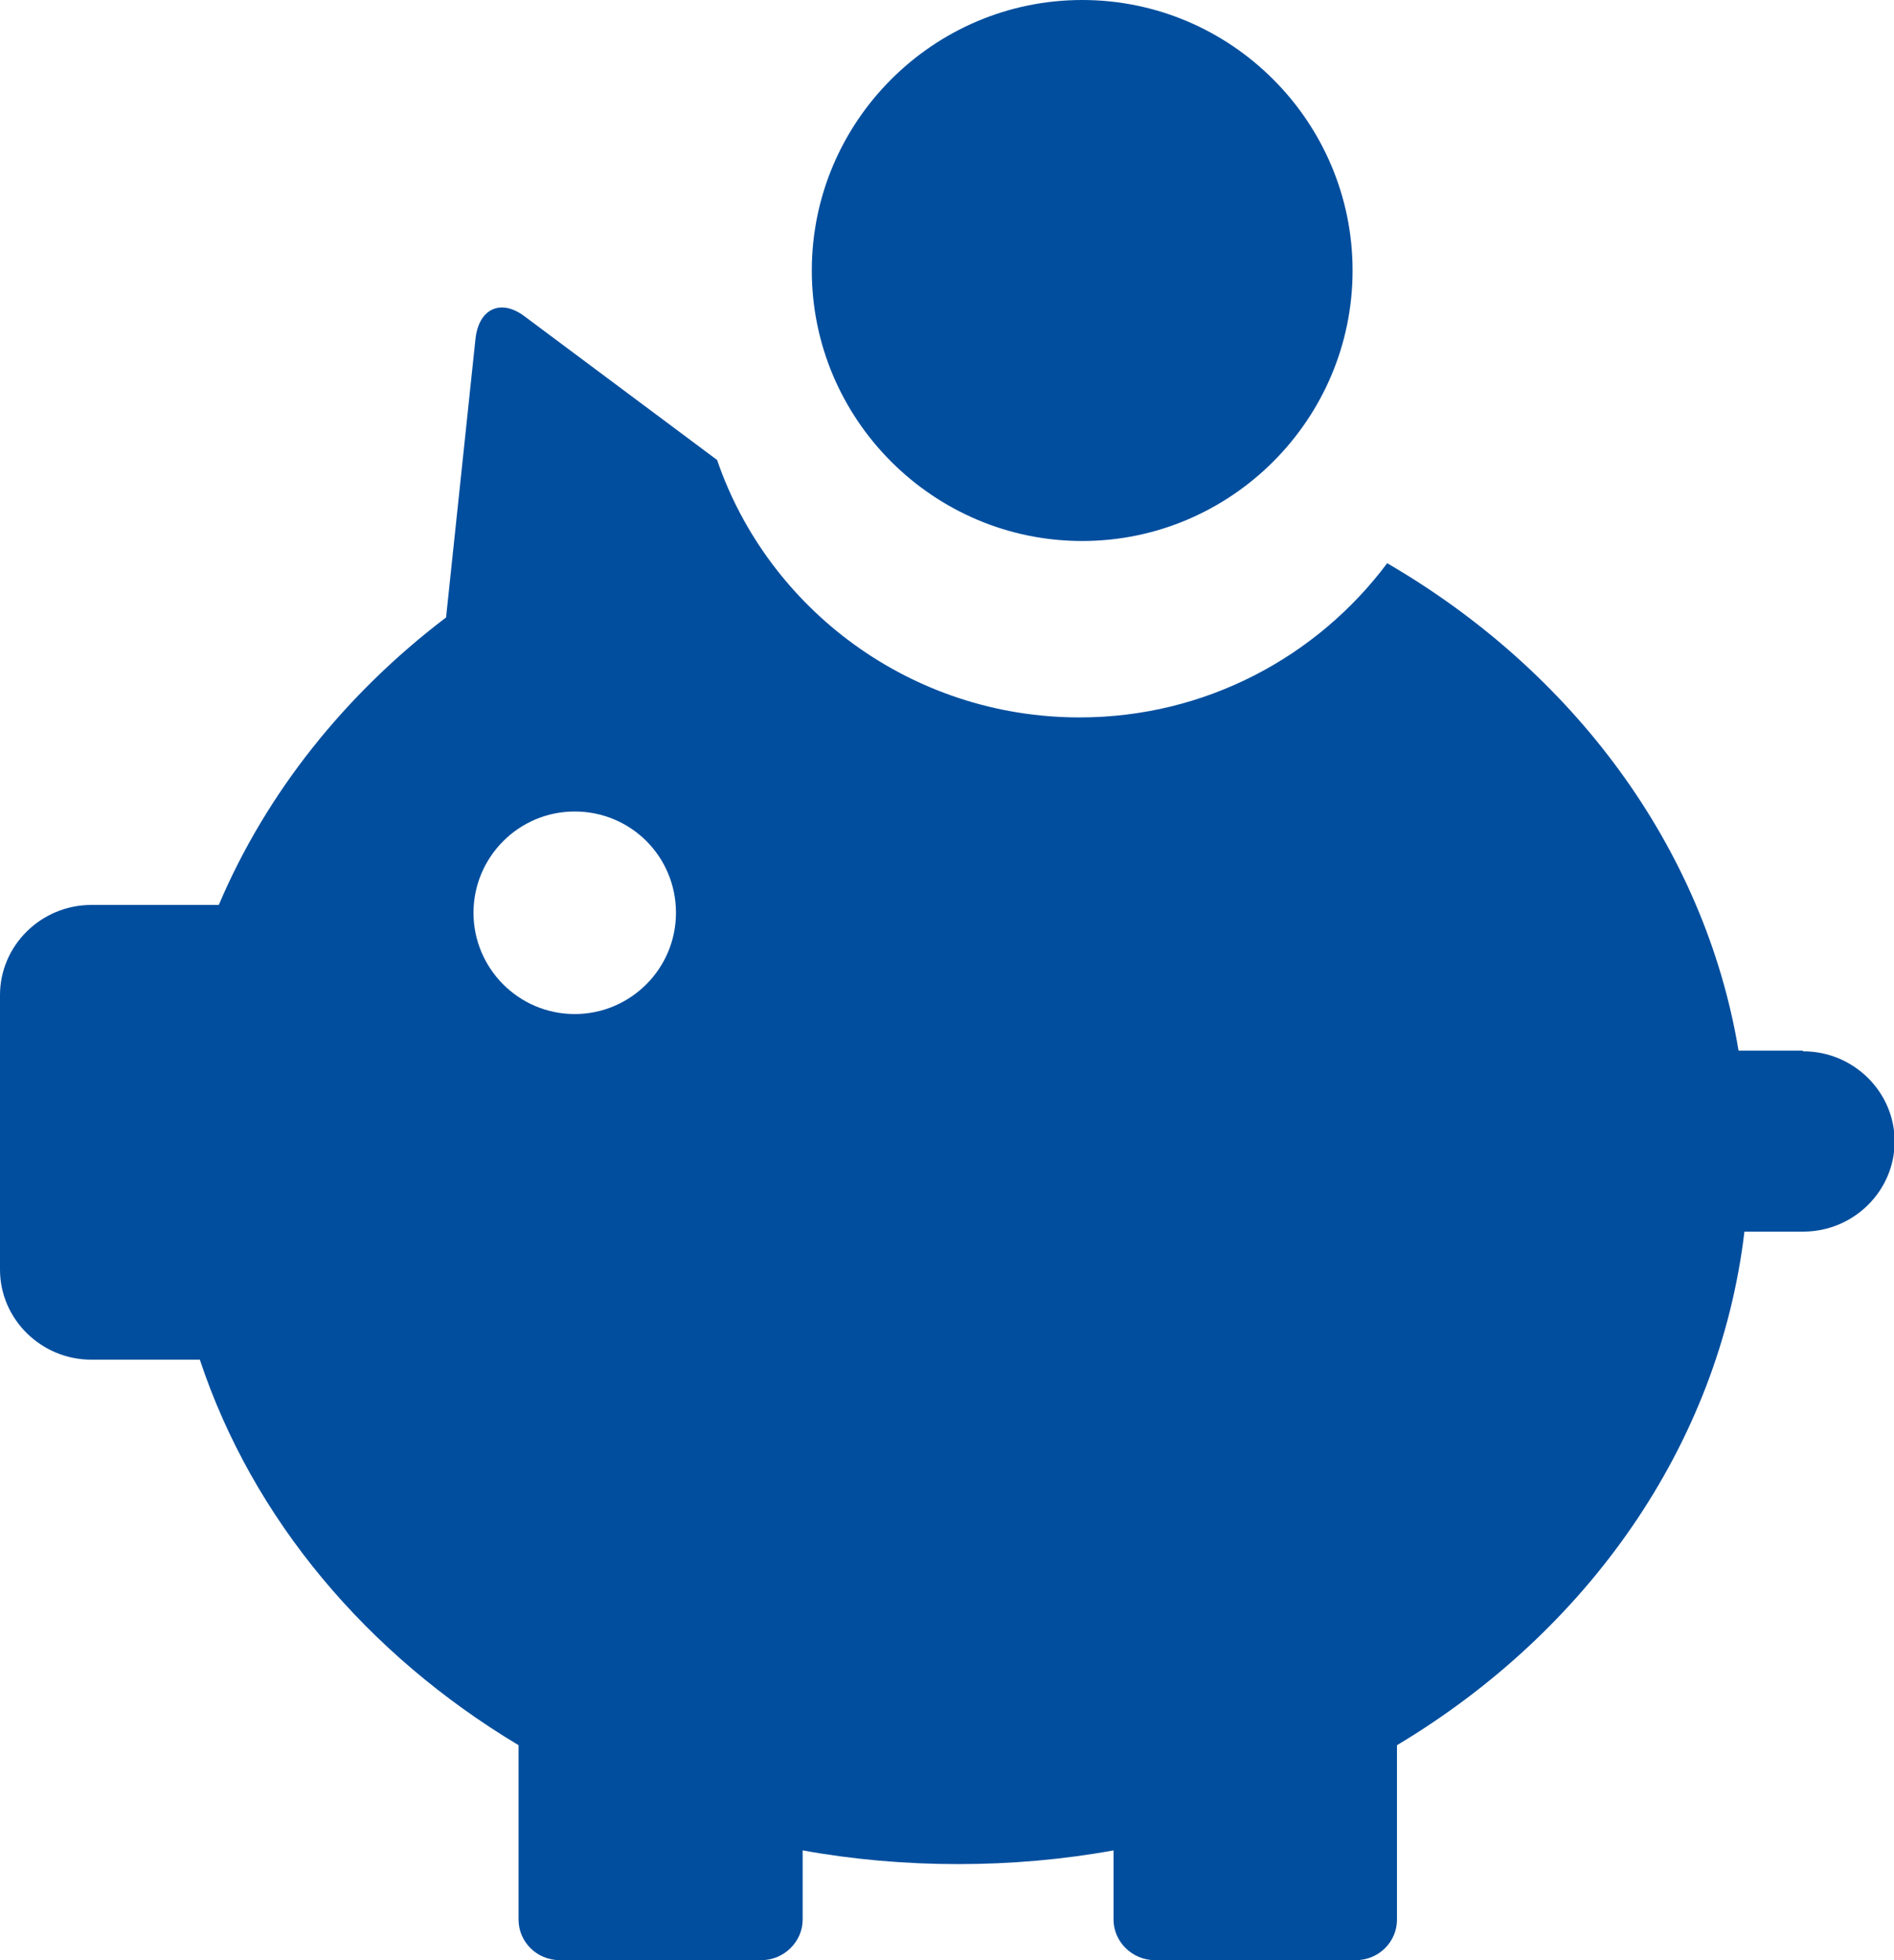 <?xml version="1.0" encoding="UTF-8"?><svg id="Ebene_2" xmlns="http://www.w3.org/2000/svg" viewBox="0 0 29 30"><defs><style>.cls-1{fill:#014e9e;}</style></defs><g id="Icons"><path class="cls-1" d="M16.57,8.28c2.28,0,4.14-1.86,4.14-4.14s-1.86-4.14-4.14-4.14-4.14,1.86-4.14,4.14,1.86,4.14,4.14,4.14Z"/><path class="cls-1" d="M27.6,16.08h-.98c-.52-3.12-2.54-5.81-5.38-7.46-1.07,1.43-2.78,2.36-4.71,2.36-2.58,0-4.77-1.66-5.55-3.94l-2.95-2.2c-.36-.27-.7-.12-.75.35l-.45,4.26c-1.54,1.17-2.75,2.68-3.48,4.4h-1.95c-.77,0-1.4.62-1.4,1.38v4.2c0,.76.63,1.38,1.4,1.38h1.66c.81,2.44,2.56,4.51,4.88,5.9v2.67c0,.34.28.62.63.62h3.09c.34,0,.63-.28.63-.62v-1.06c.77.14,1.57.21,2.38.21s1.61-.07,2.38-.21v1.06c0,.34.29.62.63.62h3.08c.35,0,.63-.28.63-.62v-2.67c2.91-1.74,4.93-4.58,5.32-7.86h.9c.77,0,1.4-.62,1.4-1.38s-.63-1.38-1.4-1.38ZM8.8,15.52c-.86,0-1.55-.7-1.55-1.55s.69-1.55,1.55-1.55,1.55.69,1.55,1.55-.7,1.55-1.55,1.55Z"/></g></svg>